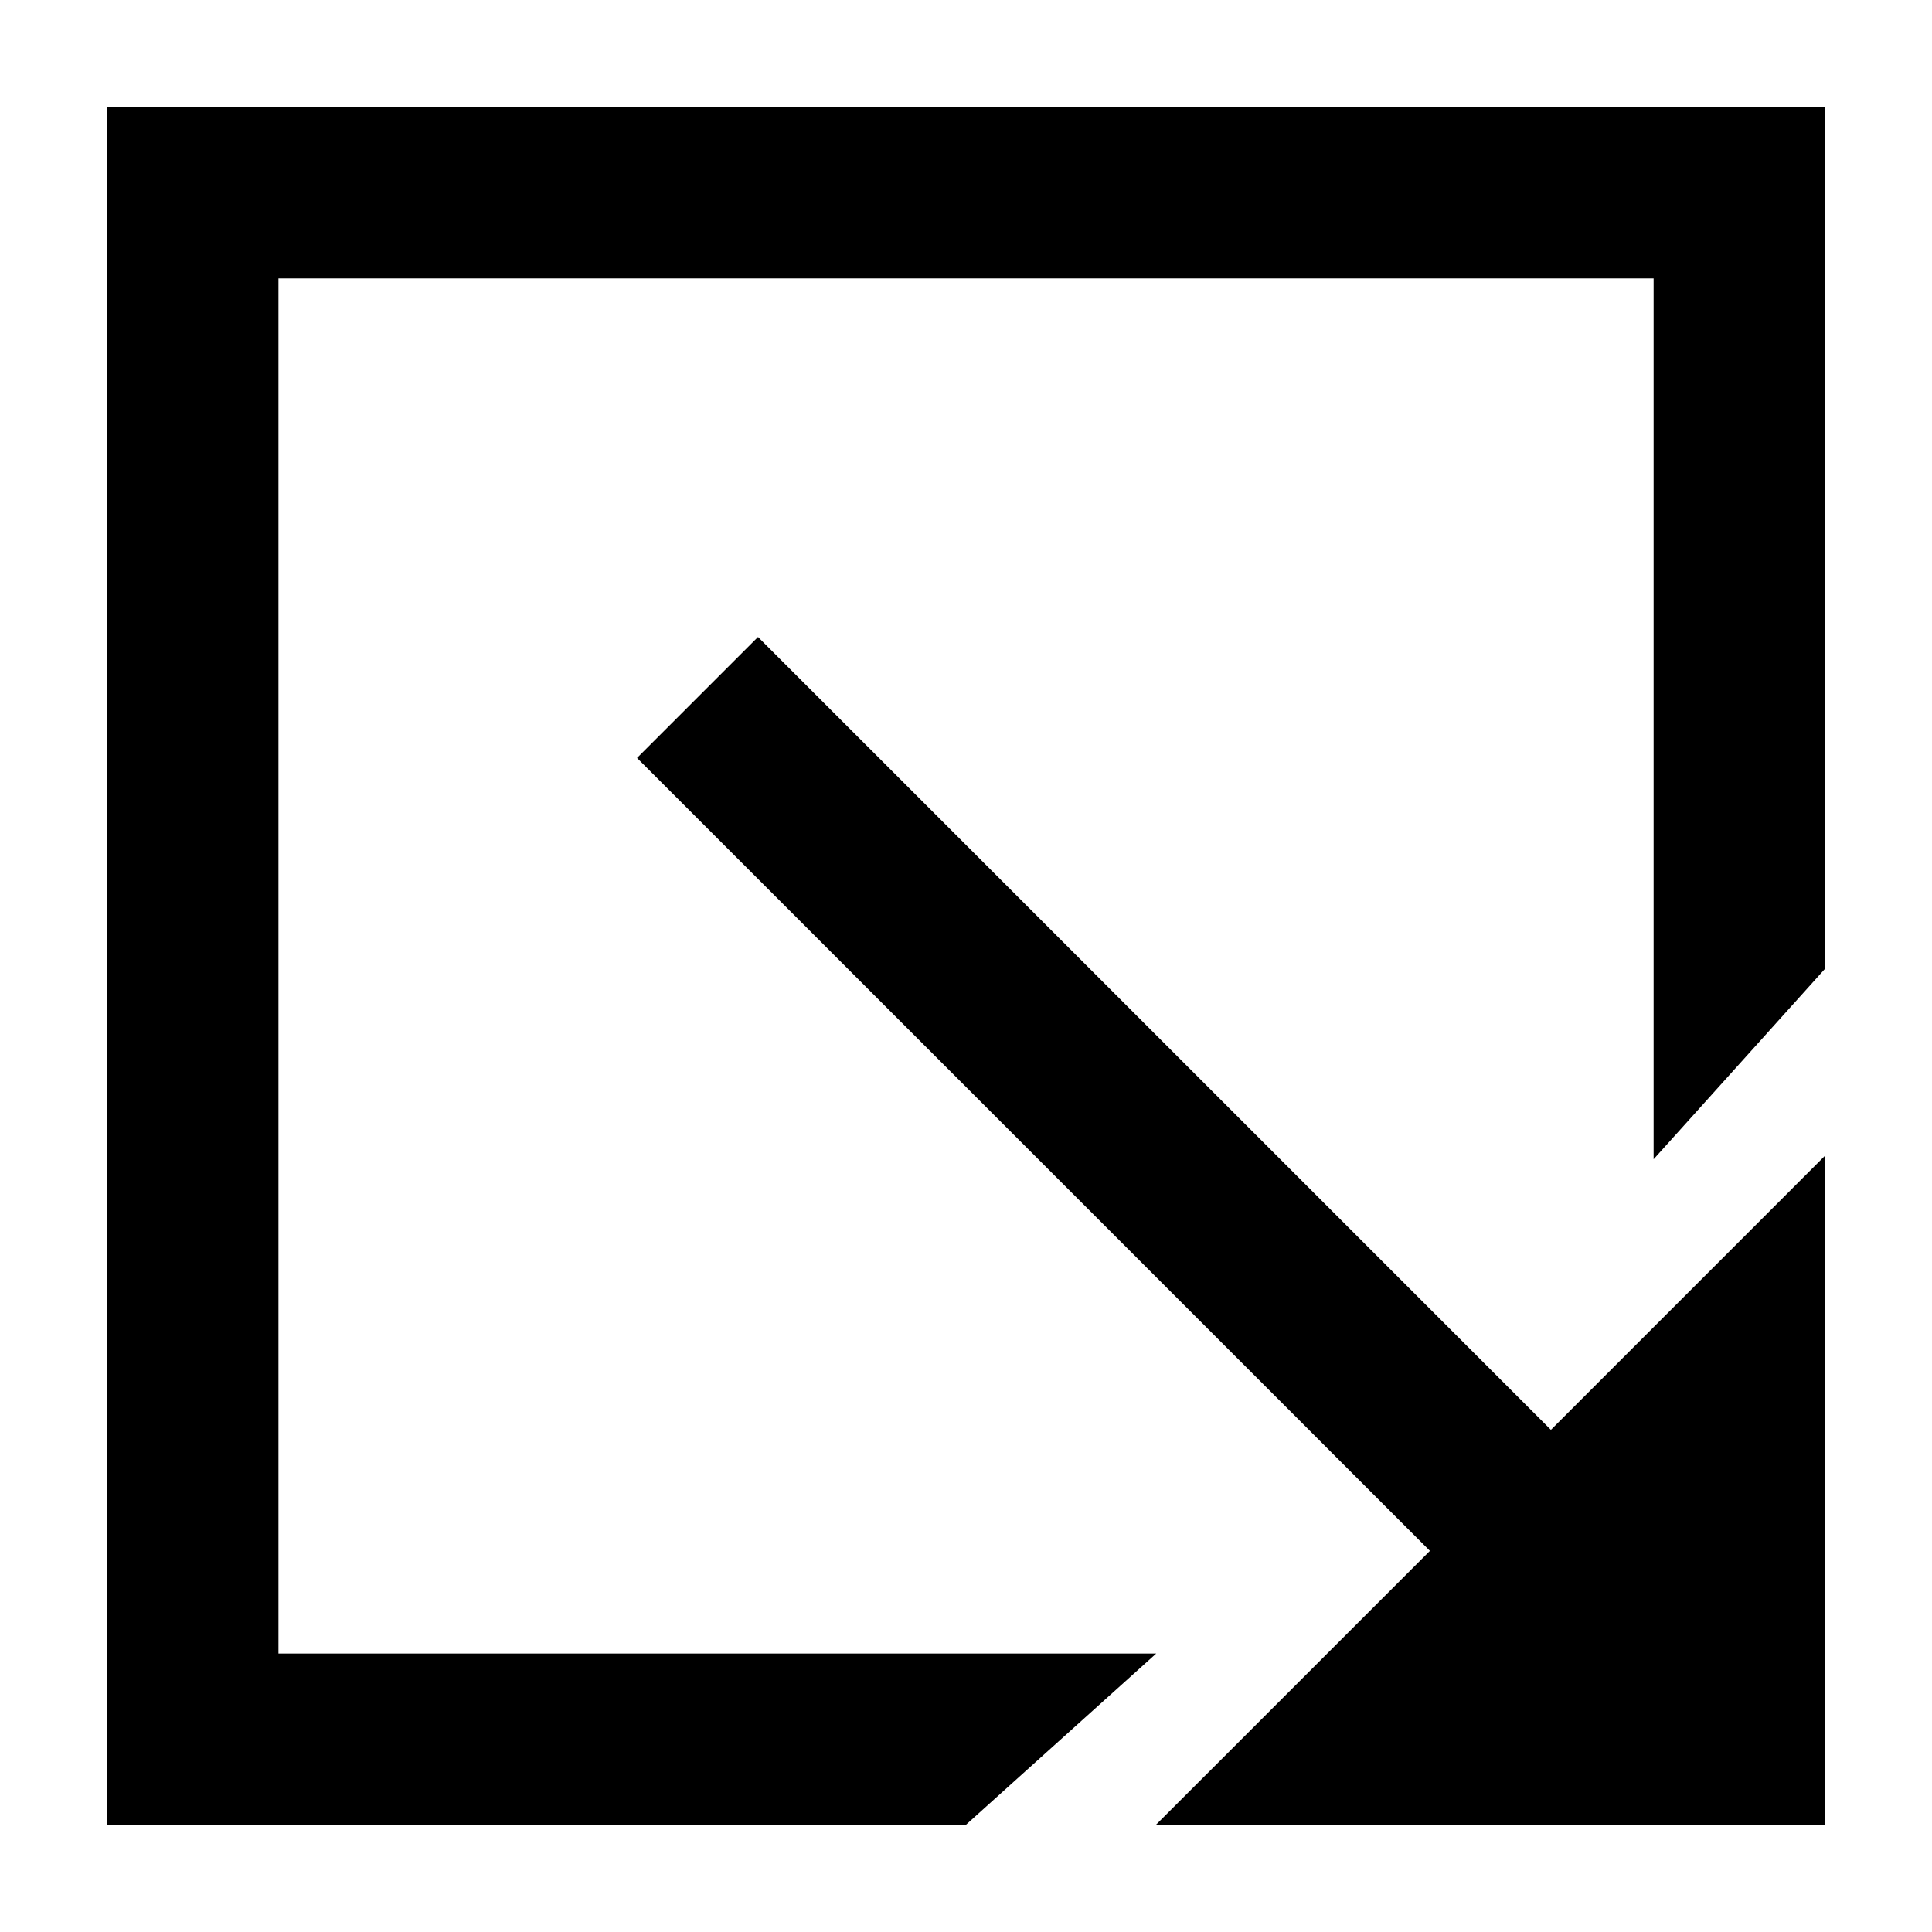 <?xml version="1.0" encoding="UTF-8"?>
<!-- Uploaded to: SVG Repo, www.svgrepo.com, Generator: SVG Repo Mixer Tools -->
<svg fill="#000000" width="800px" height="800px" version="1.1" viewBox="144 144 512 512" xmlns="http://www.w3.org/2000/svg">
 <path d="m344.88 312.81-32.059 32.059 210.12 210.12-72.562 72.559h177.18v-177.18l-72.555 72.559zm-172.43-140.37v455.11h227.57l50.383-45.344-232.61 0.004v-364.43h364.43v233.43l45.344-50.383v-228.39z"/>
</svg>